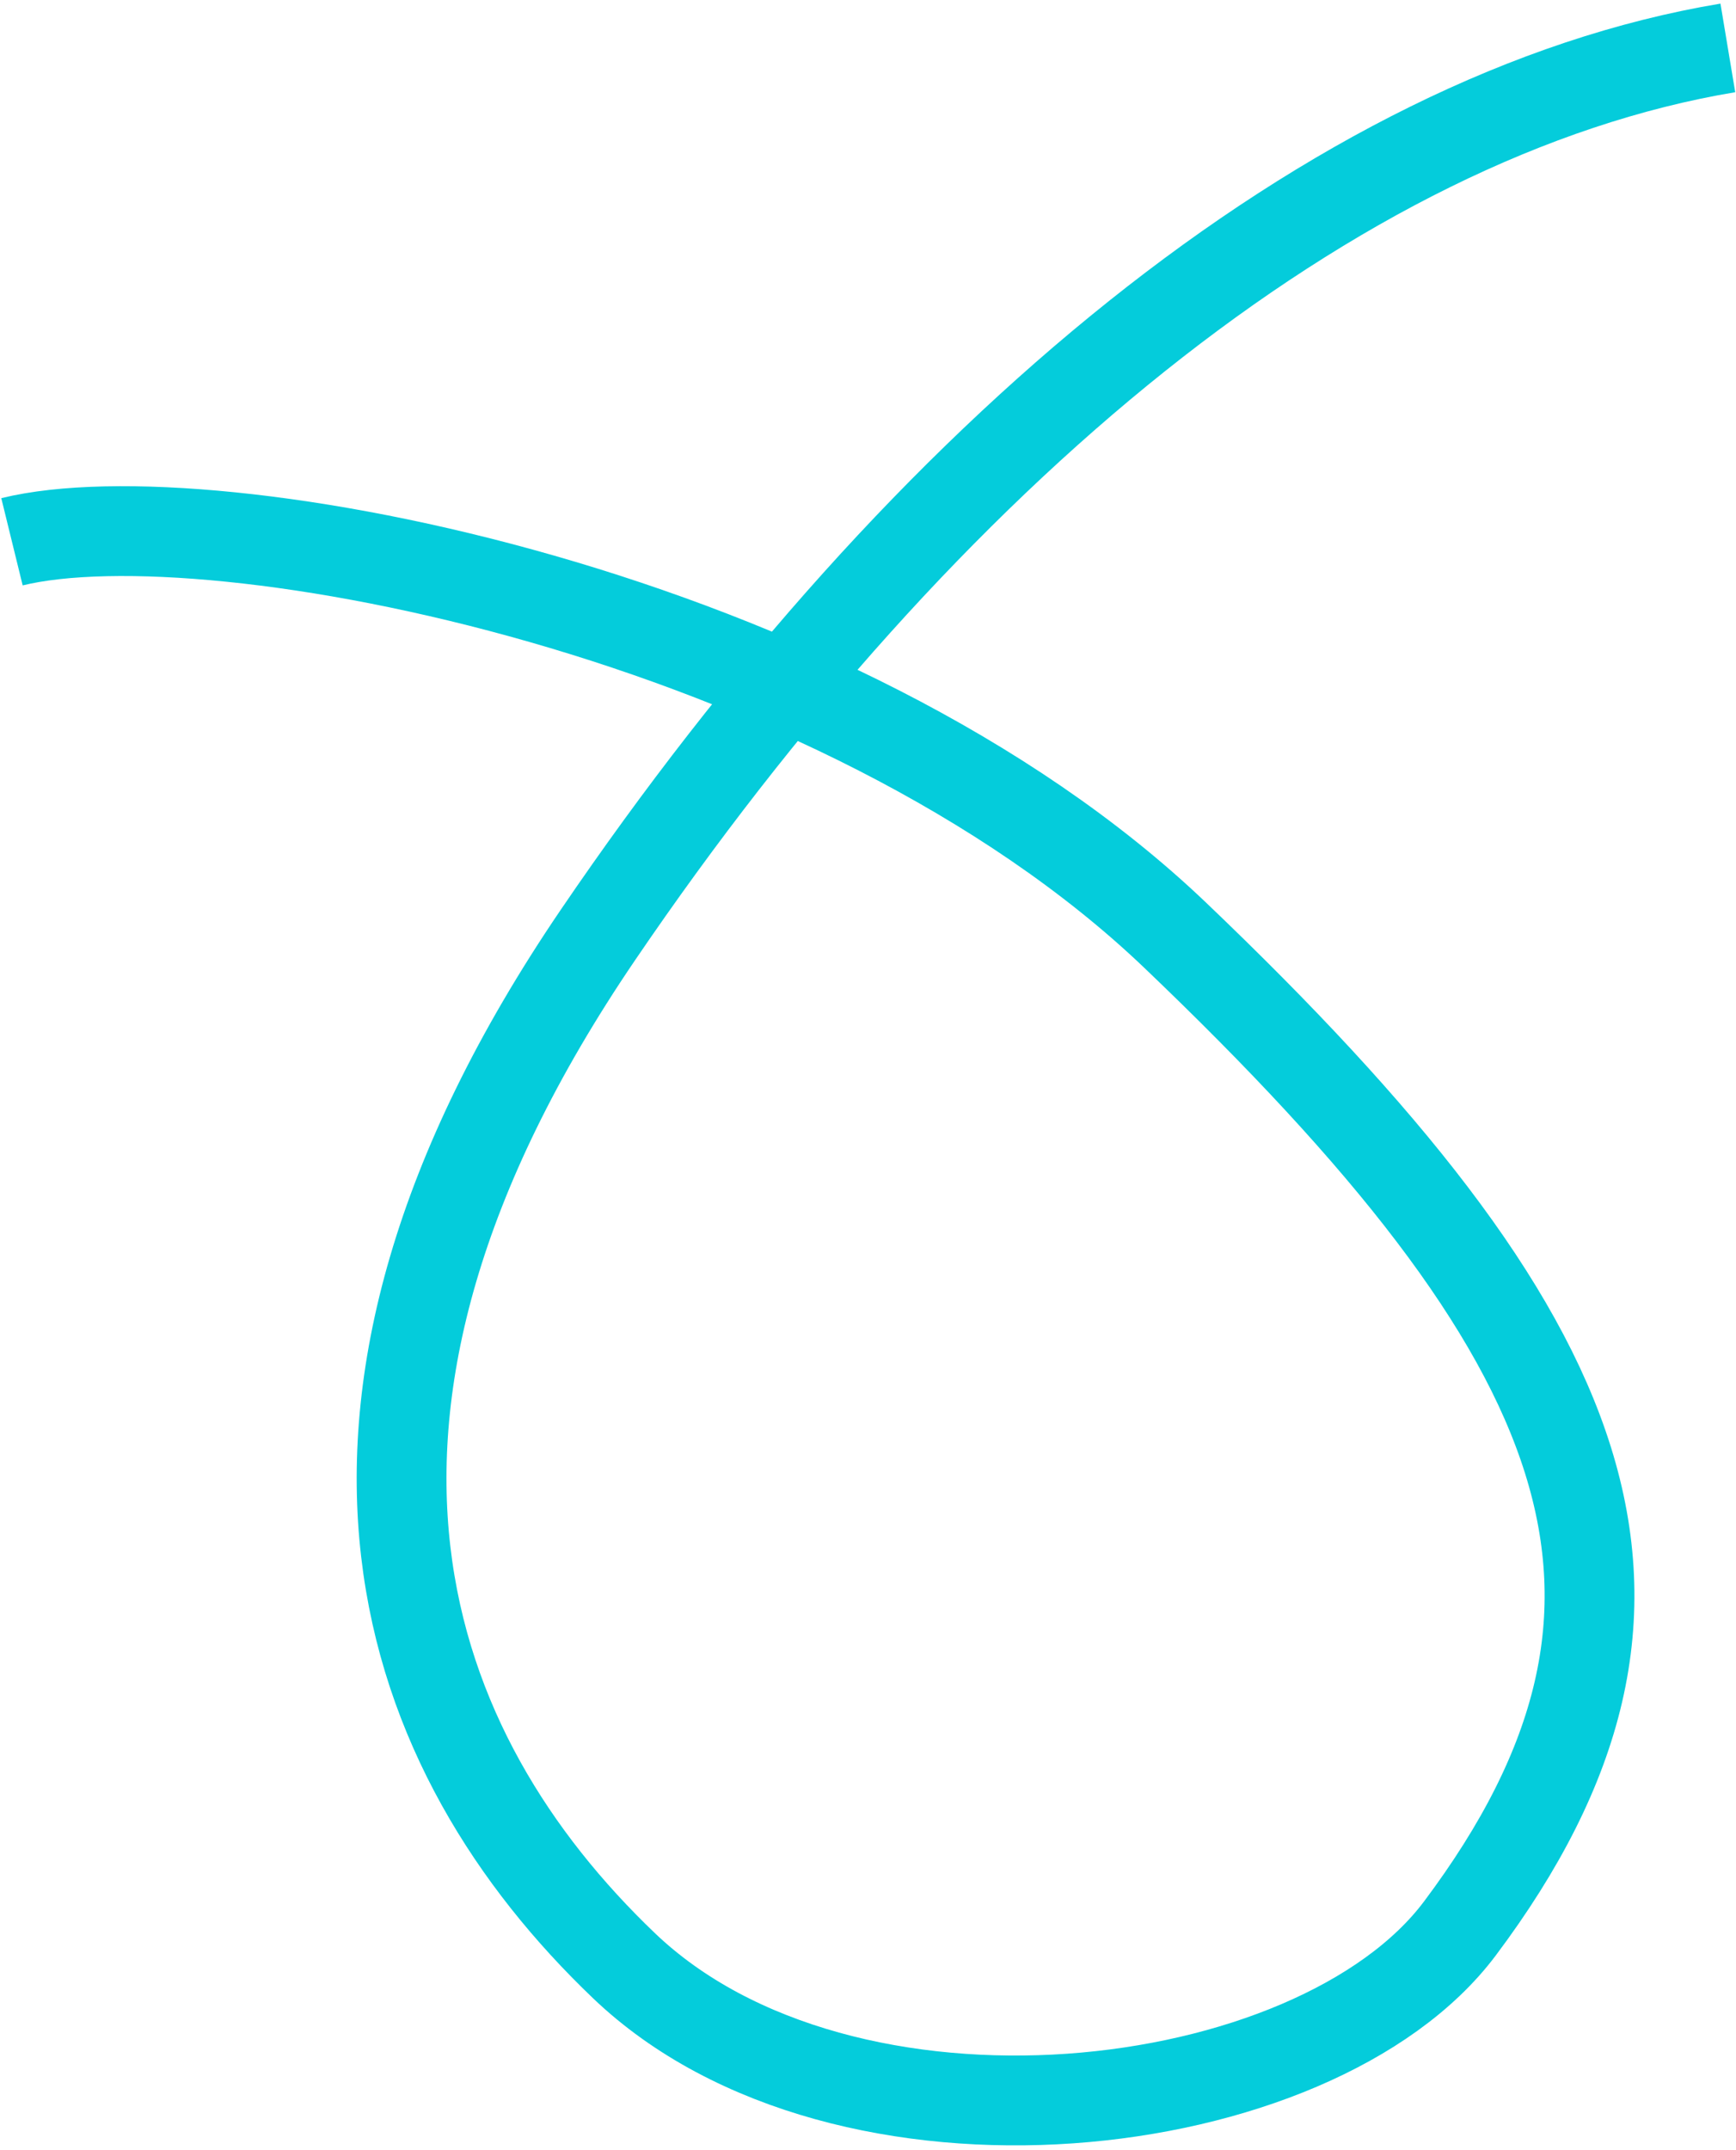 <?xml version="1.0" encoding="utf-8"?>
<svg xmlns="http://www.w3.org/2000/svg" fill="none" height="100%" overflow="visible" preserveAspectRatio="none" style="display: block;" viewBox="0 0 290 359" width="100%">
<path d="M2 90.47C35.542 82.243 139.79 102.214 196.284 156.142C266.902 223.552 284.882 267.35 243.878 322.022C219.67 354.299 141.021 363.42 104.218 328.229C67.415 293.038 45.303 236.392 99.873 156.142C154.443 75.892 222.61 19.004 288.638 8" id="Vector 126" stroke="#04CCDB" stroke-width="15"/>
</svg>